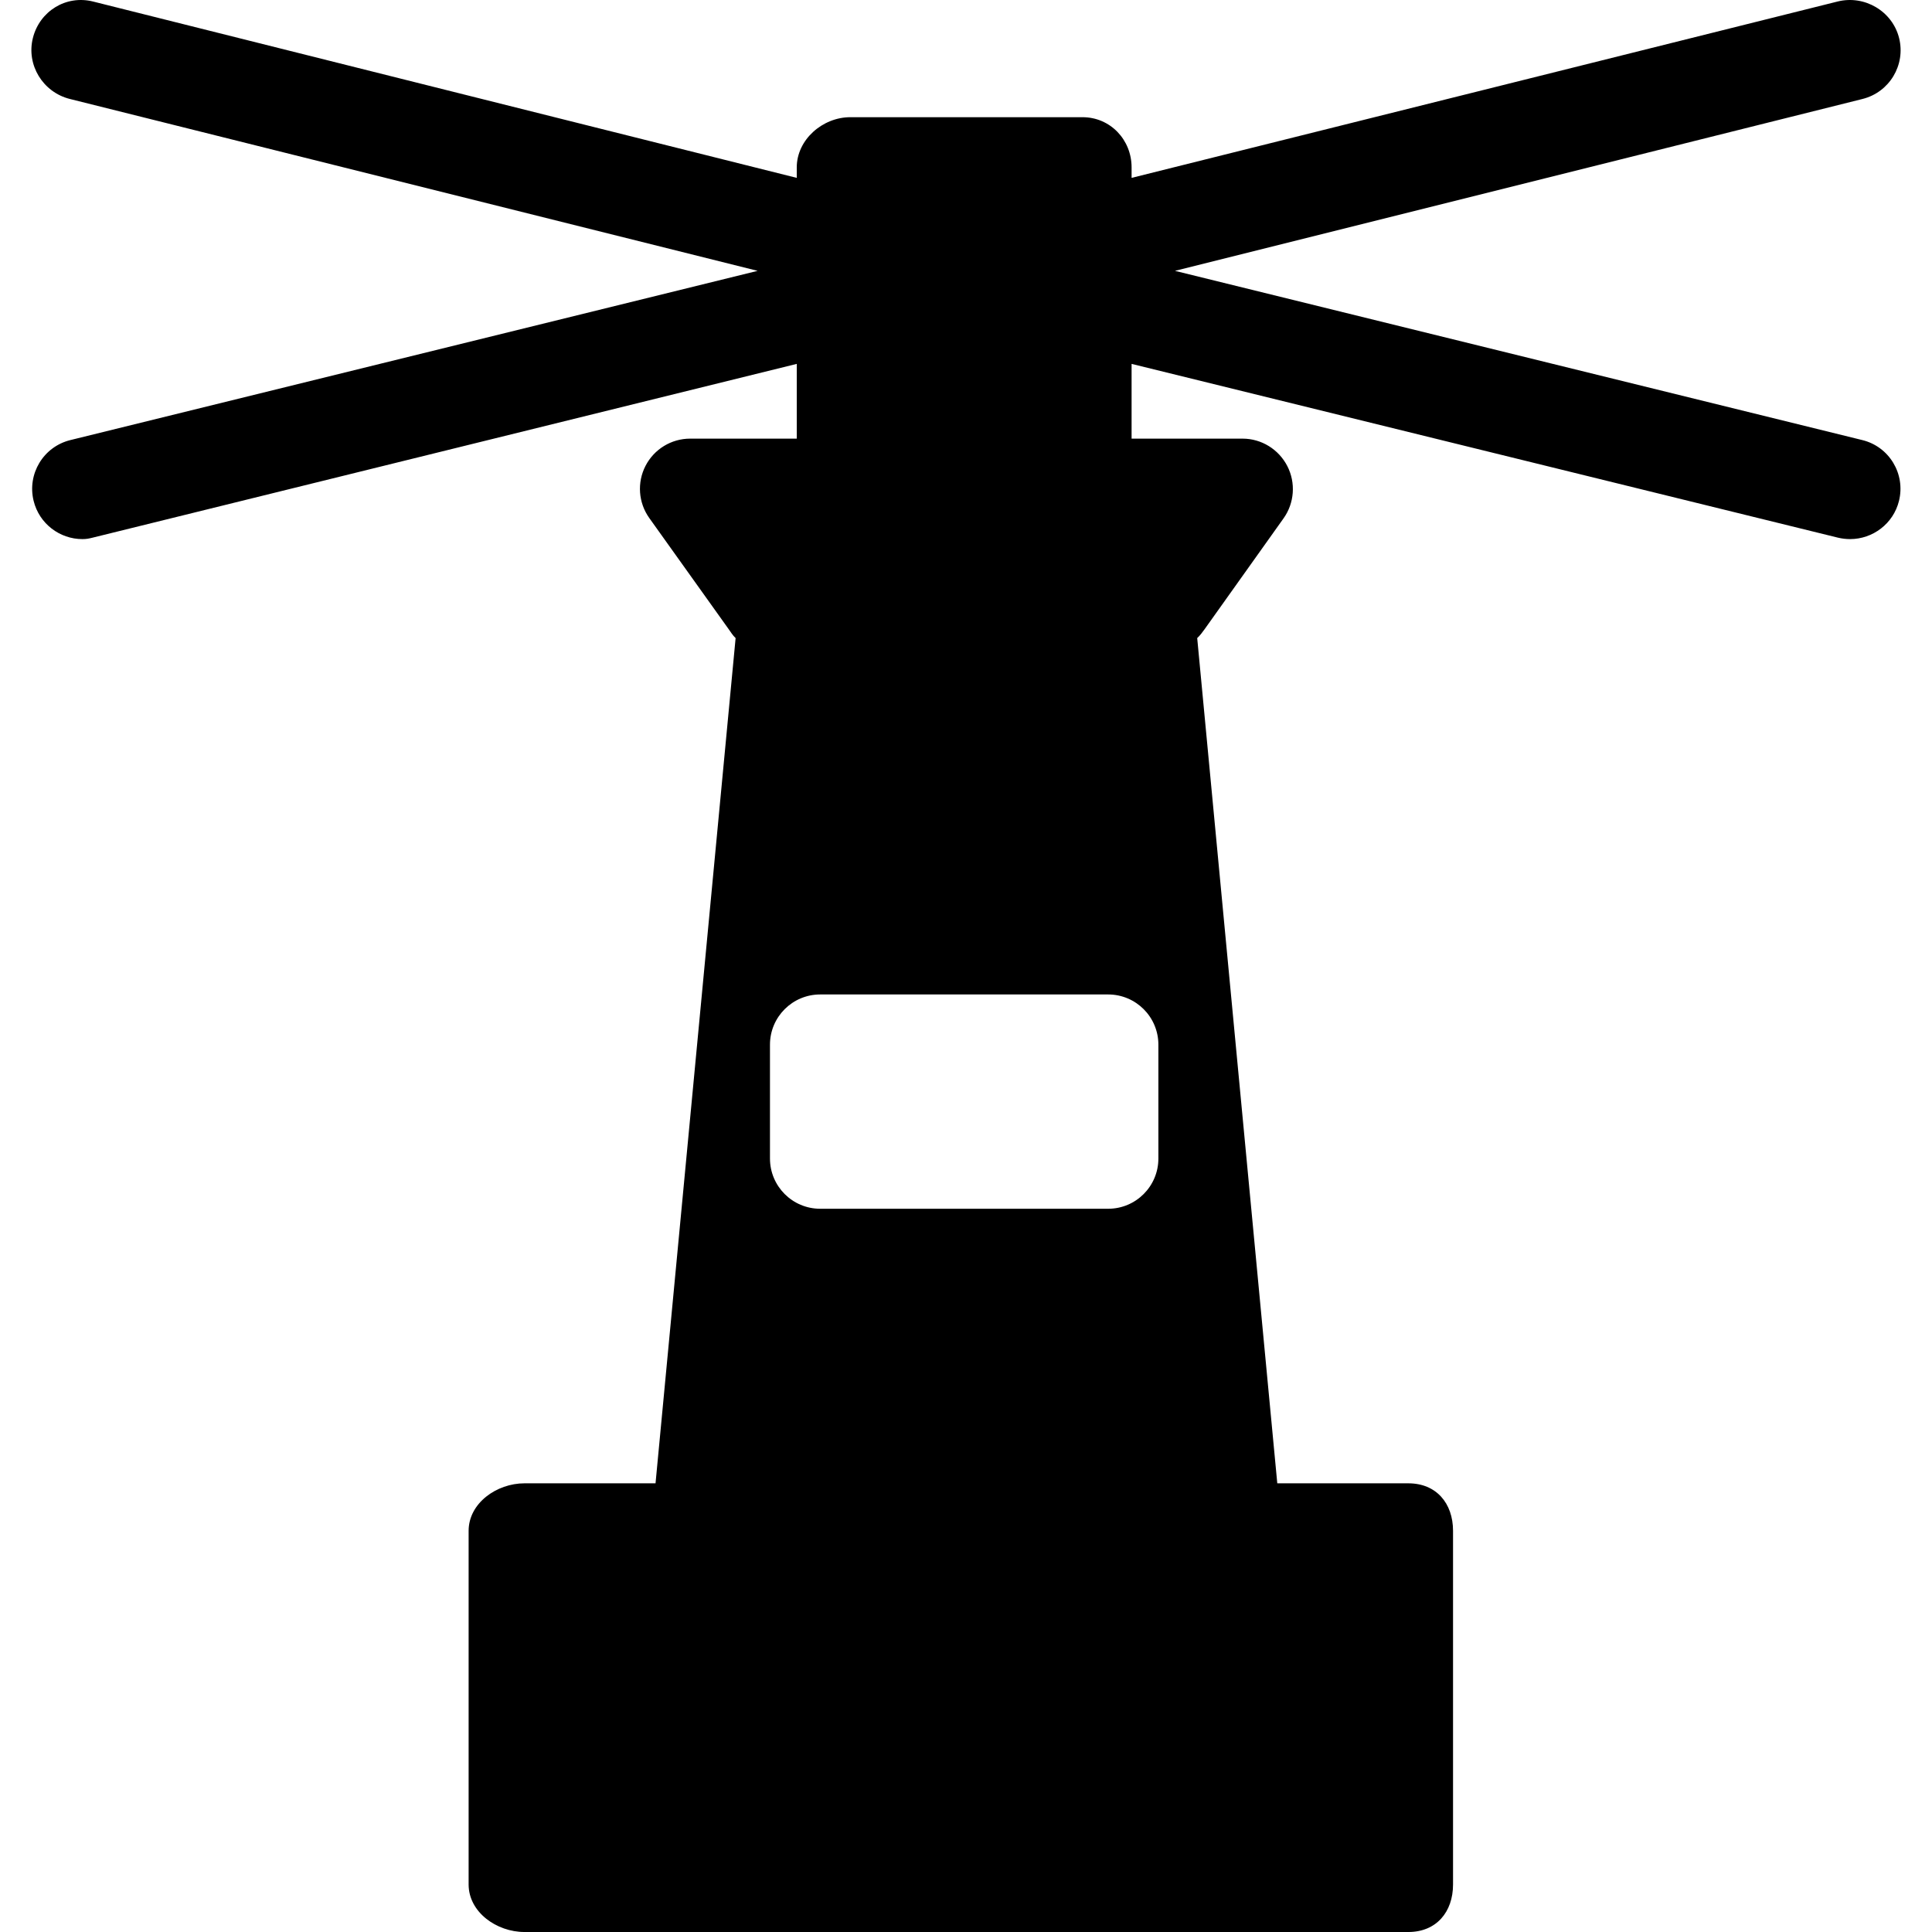 <?xml version="1.0" encoding="iso-8859-1"?>
<!-- Uploaded to: SVG Repo, www.svgrepo.com, Generator: SVG Repo Mixer Tools -->
<!DOCTYPE svg PUBLIC "-//W3C//DTD SVG 1.1//EN" "http://www.w3.org/Graphics/SVG/1.1/DTD/svg11.dtd">
<svg fill="#000000" height="800px" width="800px" version="1.1" id="Capa_1" xmlns="http://www.w3.org/2000/svg" xmlns:xlink="http://www.w3.org/1999/xlink" 
	 viewBox="0 0 288.5 288.5" xml:space="preserve">
<path d="M278.104,65.718L175.456,40.445L278.13,14.777c4.019-1.005,6.461-5.077,5.457-9.096c-1.006-4.018-5.161-6.456-9.179-5.457
	L168.978,26.561V25c0-4.143-3.191-7.5-7.334-7.5h-34.666c-4.143,0-8,3.357-8,7.5v1.561L13.88,0.224
	C9.862-0.775,5.915,1.663,4.909,5.681c-1.004,4.019,1.501,8.091,5.52,9.096l102.705,25.668L10.502,65.718
	c-4.022,0.99-6.472,5.054-5.481,9.075c0.842,3.42,3.909,5.709,7.28,5.709c0.594,0,0.948-0.071,1.551-0.22l105.126-25.944V65.5
	h-15.917c-2.81,0-5.383,1.57-6.669,4.068c-1.285,2.498-1.067,5.505,0.566,7.791l11.786,16.5c0.323,0.453,0.697,1.058,1.103,1.422
	L97.889,221.5H78.311c-4.143,0-8.333,2.957-8.333,7.1v52.801c0,4.143,4.19,7.1,8.333,7.1h132c4.143,0,6.667-2.957,6.667-7.1V228.6
	c0-4.143-2.524-7.1-6.667-7.1h-19.578L178.775,95.282c0.406-0.364,0.781-0.869,1.104-1.322l11.785-16.55
	c1.633-2.286,1.851-5.318,0.565-7.816c-1.286-2.498-3.859-4.093-6.669-4.093h-16.583V54.338l105.457,25.944
	c0.603,0.148,1.247,0.22,1.84,0.22c3.371-0.001,6.455-2.289,7.297-5.709C284.562,70.772,282.126,66.708,278.104,65.718z
	 M172.978,173c0,4.142-3.358,7.5-7.5,7.5h-43c-4.142,0-7.5-3.358-7.5-7.5v-17c0-4.142,3.358-7.5,7.5-7.5h43
	c4.142,0,7.5,3.358,7.5,7.5V173z"/>
</svg>